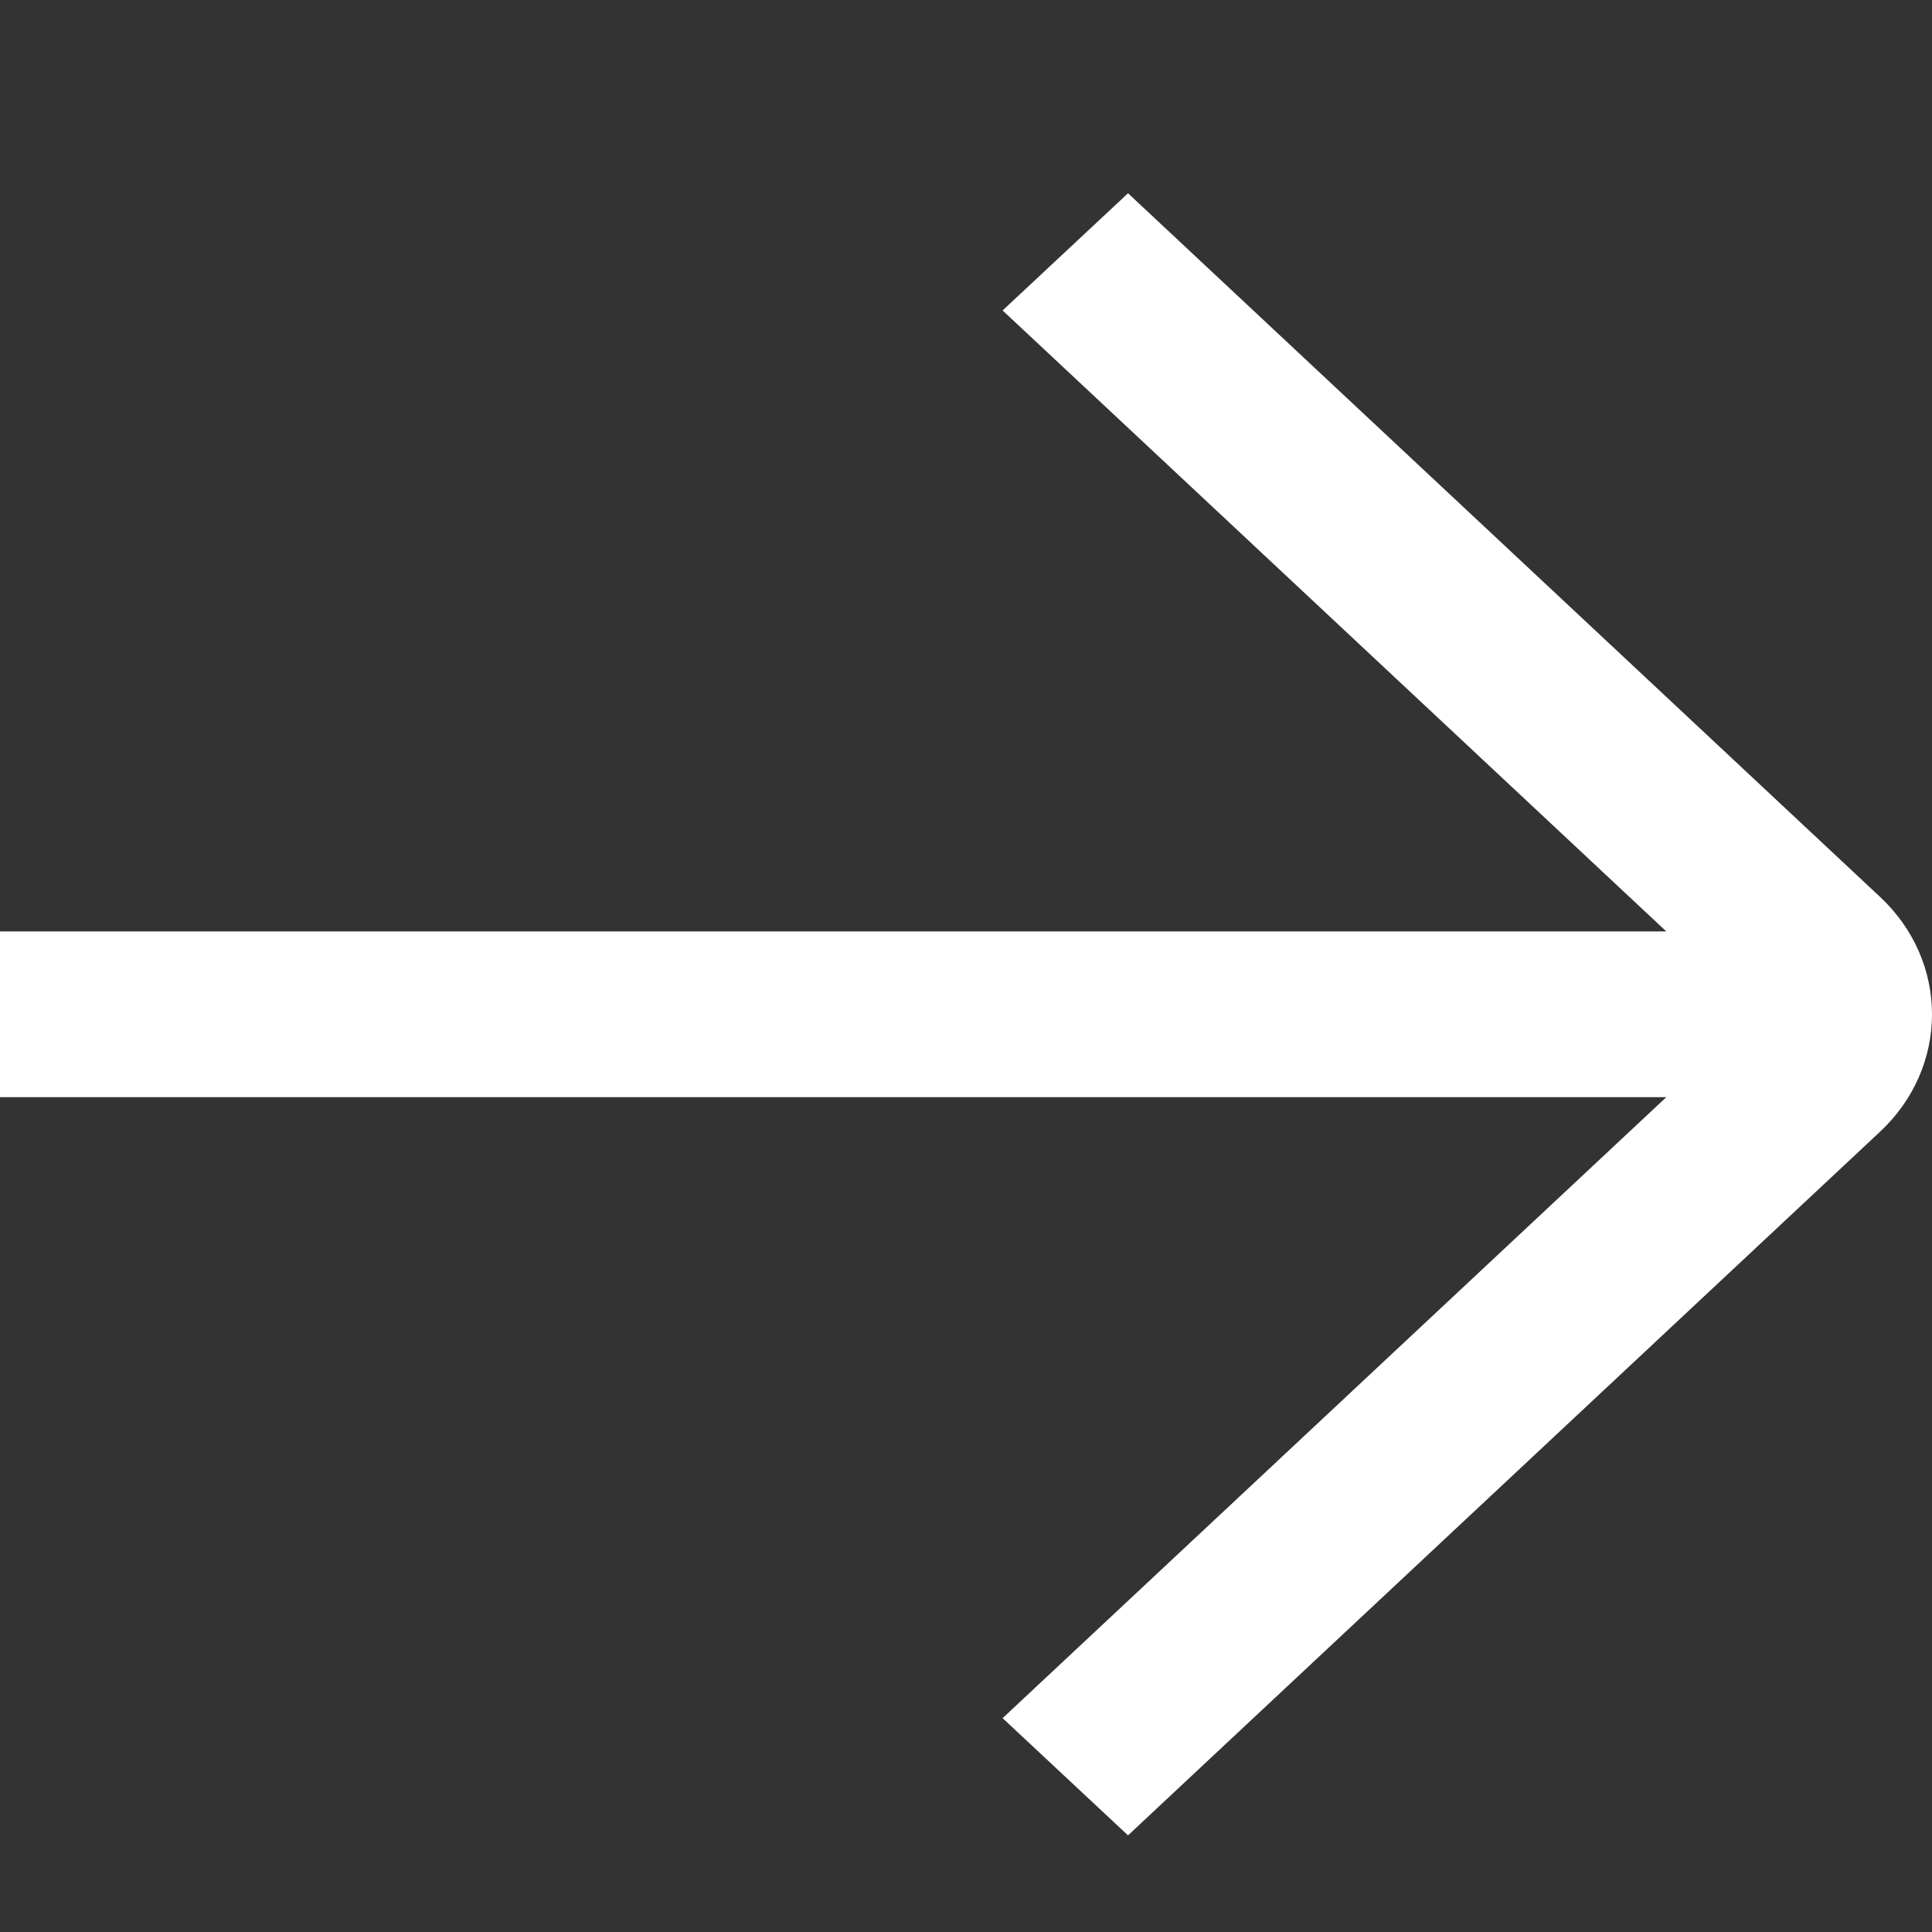 <svg width="20" height="20" viewBox="0 0 20 20" fill="none" xmlns="http://www.w3.org/2000/svg">
<rect x="0" y="0" width="20" height="20" fill="#333333" stroke="none"/>
<path d="M11.677 18.315L11.111 17.786L17.59 11.724L18.514 10.858L17.248 10.858L0.5 10.858L0.5 10.142L17.248 10.142L18.514 10.142L17.59 9.276L11.111 3.214L11.677 2.685L19.122 9.651C19.626 10.123 19.626 10.877 19.122 11.349L11.677 18.315Z" fill="white" stroke="white"/>
</svg>
